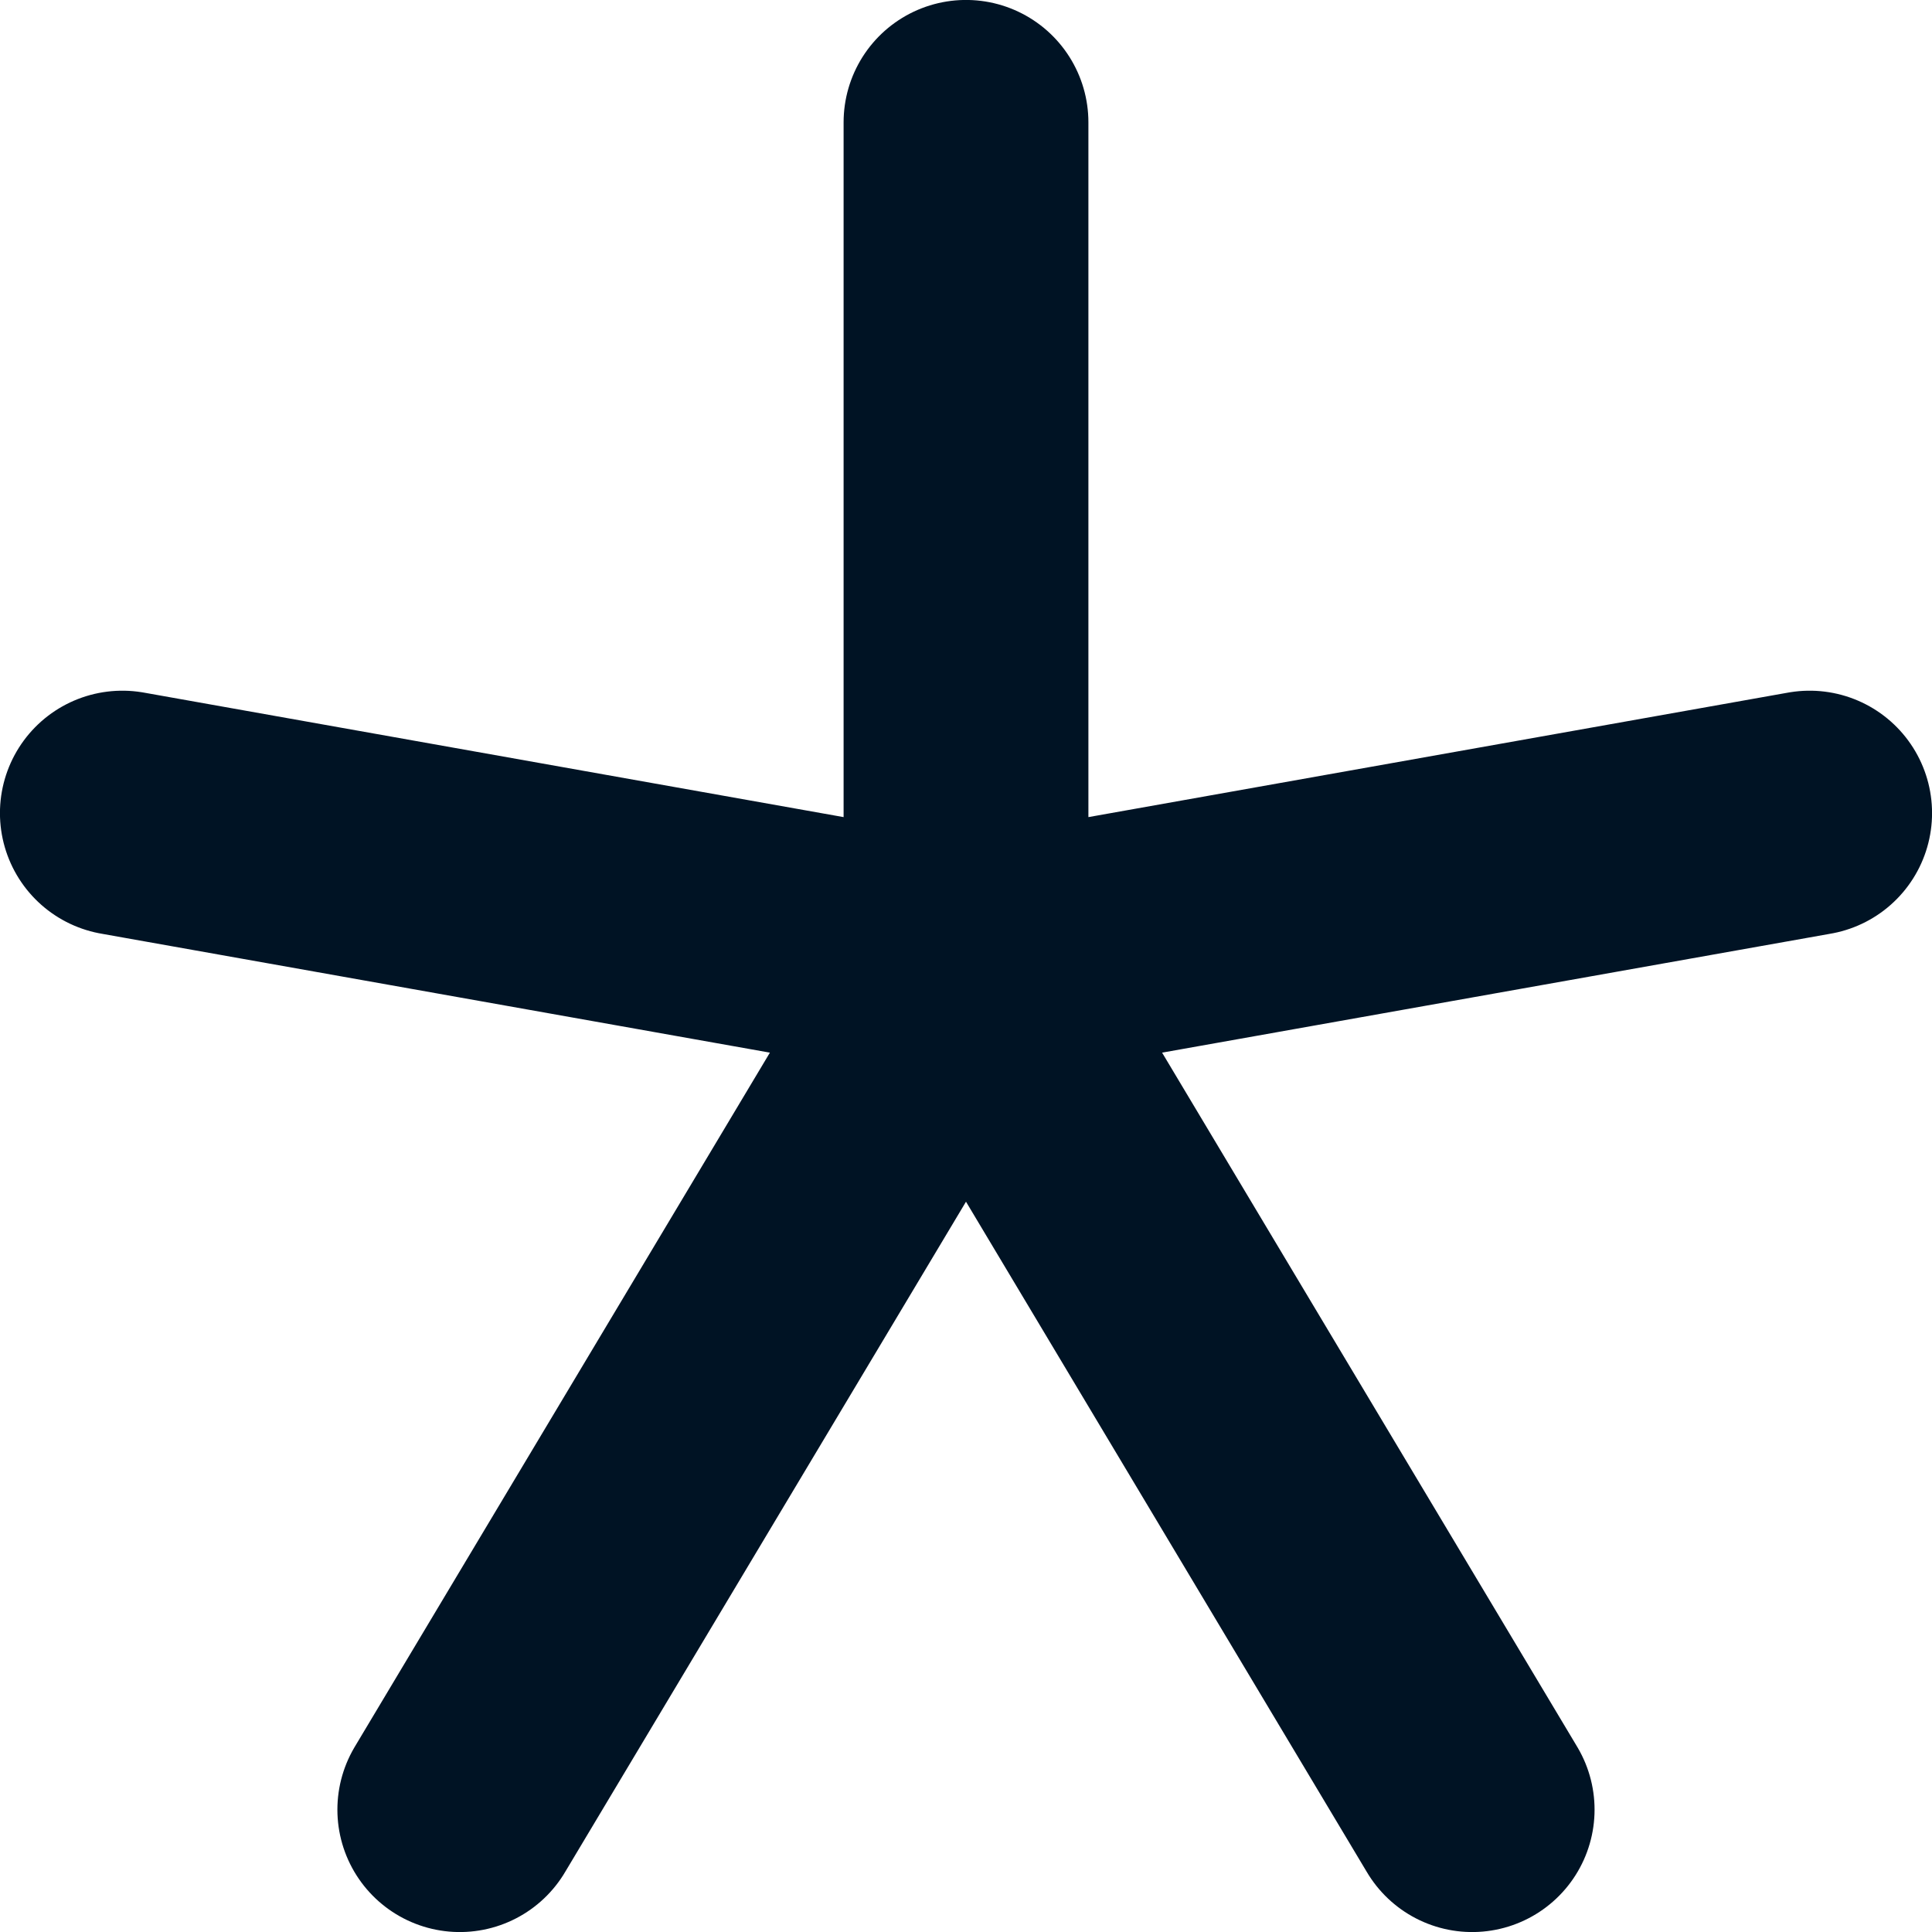 <svg xmlns="http://www.w3.org/2000/svg" fill="none" viewBox="12.27 12.27 39.46 39.46">
<path d="M32 14.769V31.943M32 31.943L42.338 49.231M32 31.943L49.231 28.877M32 31.943L14.769 28.877M32 31.943L21.661 49.231" stroke="#001324" stroke-width="5" stroke-linecap="round" stroke-linejoin="round"/>
</svg>